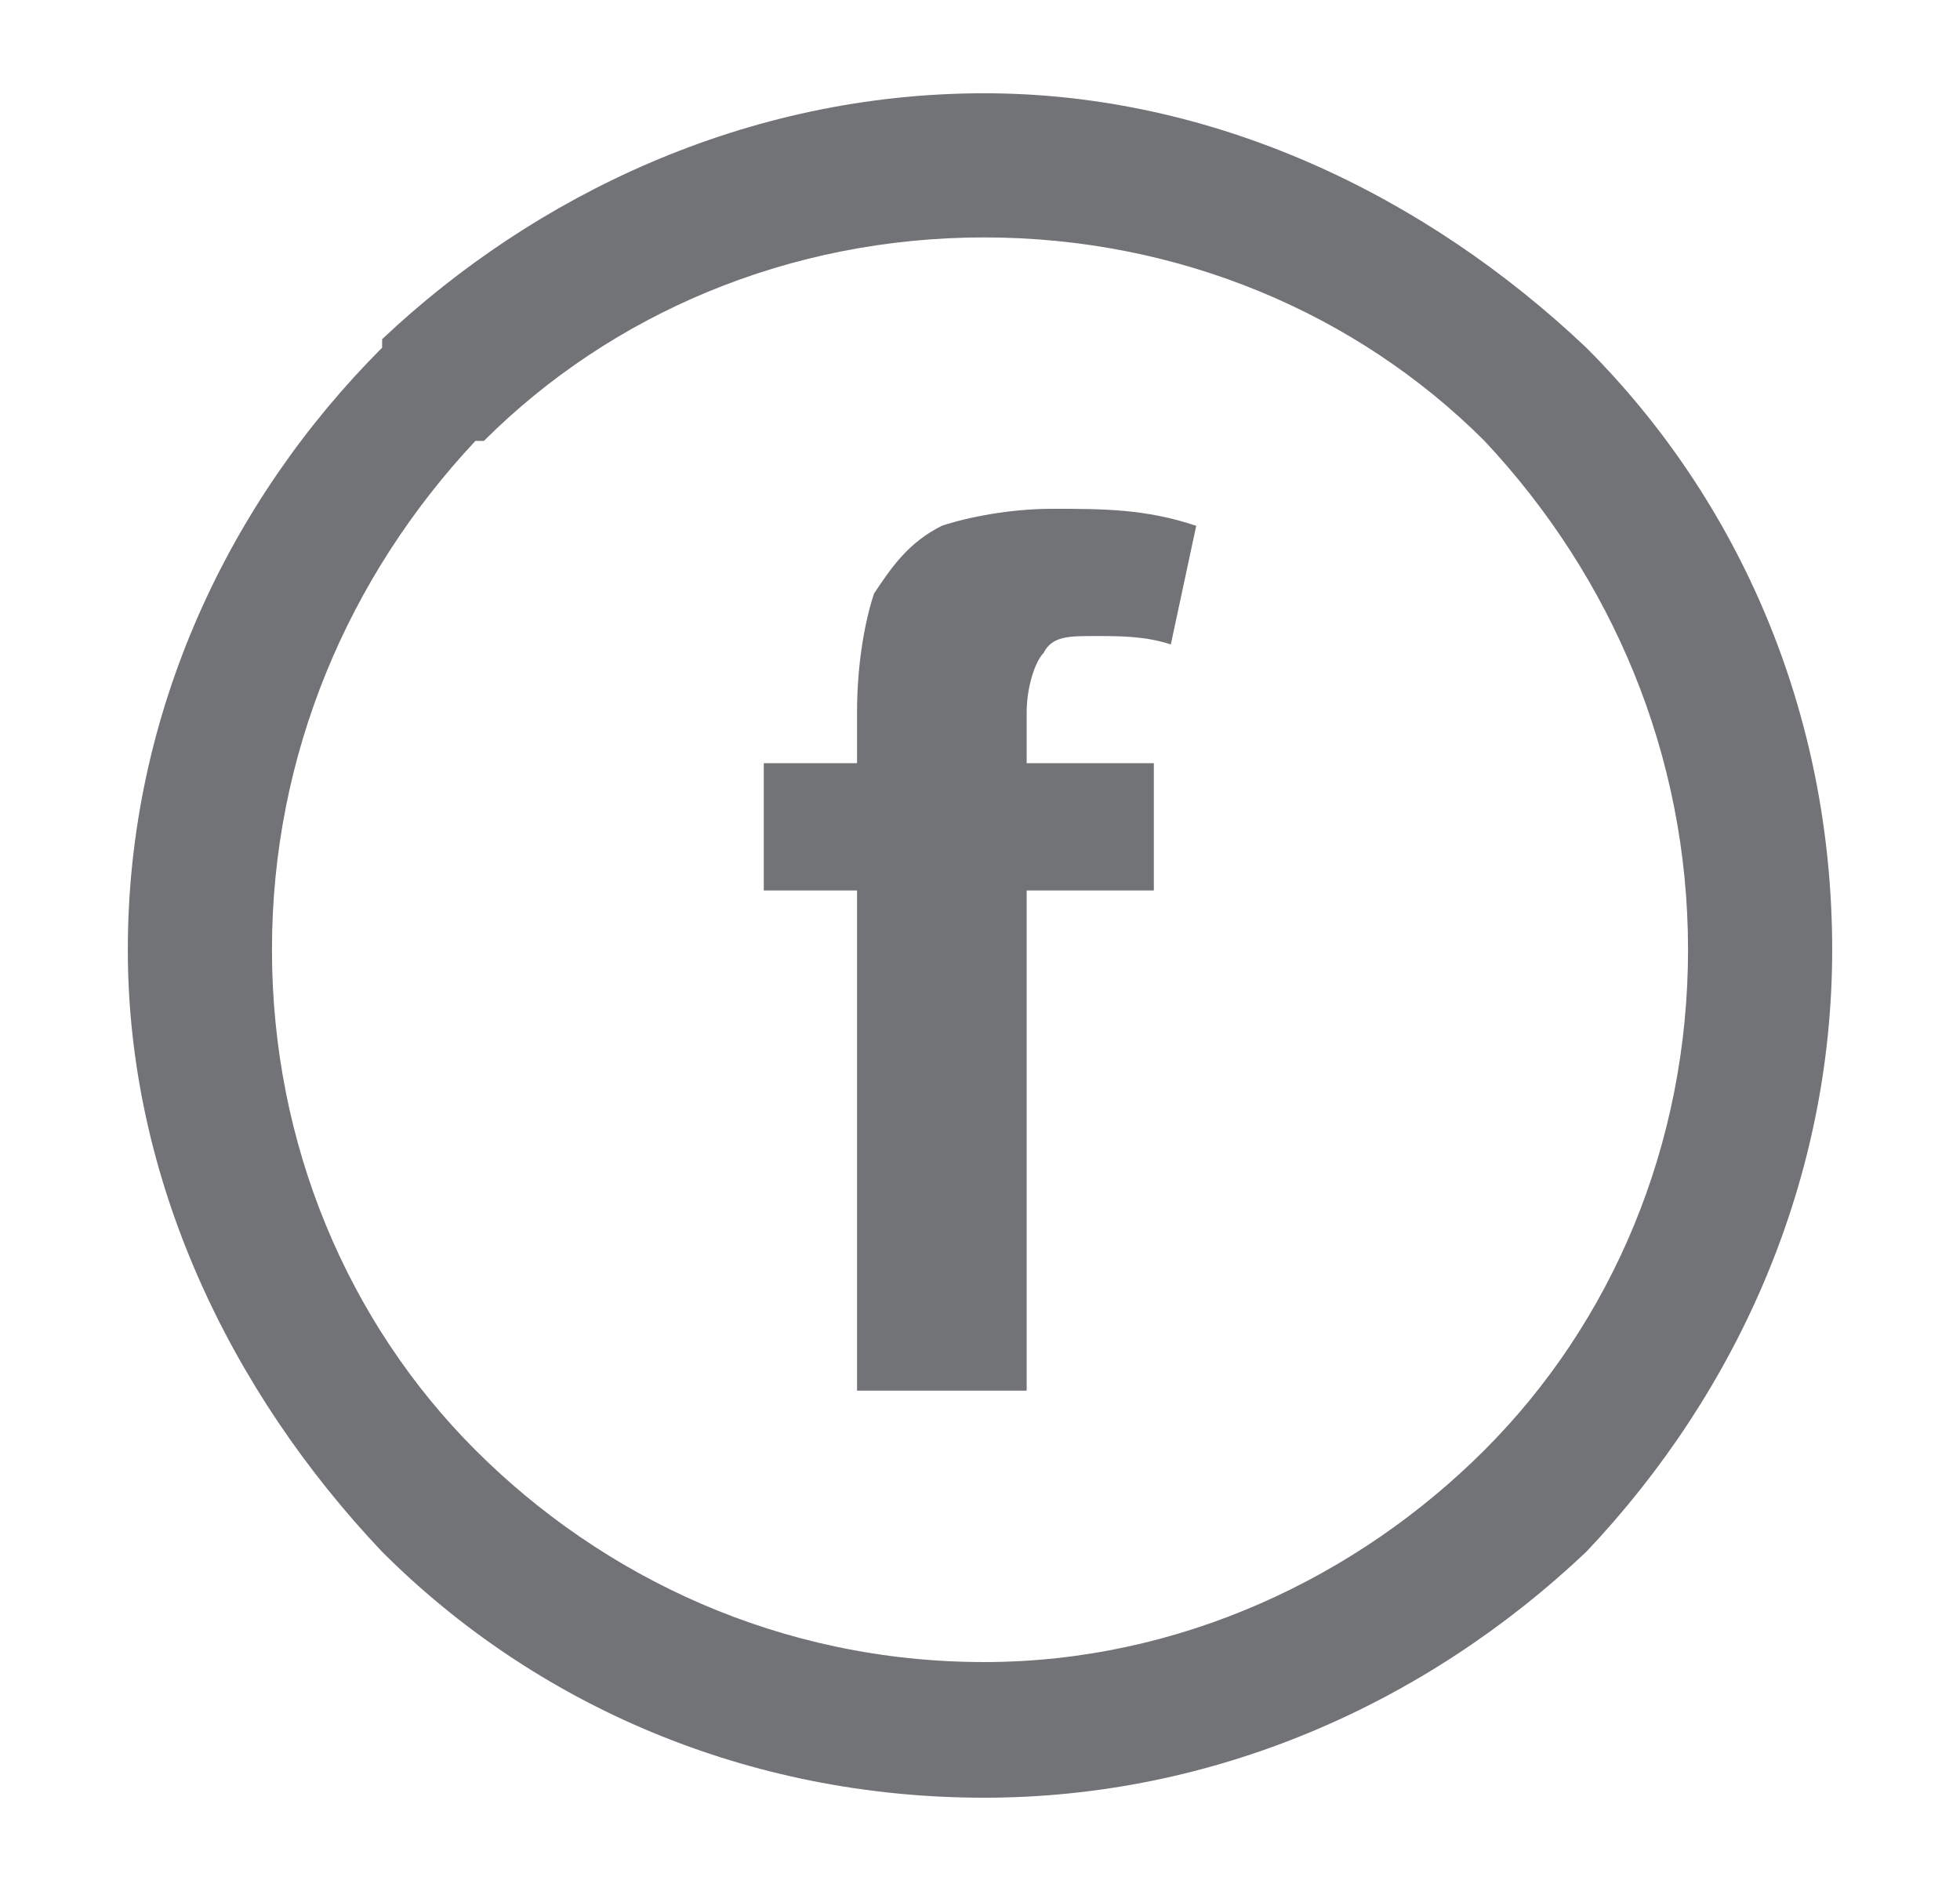 <?xml version="1.0" encoding="UTF-8"?>
<!DOCTYPE svg PUBLIC "-//W3C//DTD SVG 1.1//EN" "http://www.w3.org/Graphics/SVG/1.1/DTD/svg11.dtd">
<!-- Creator: CorelDRAW 2020 (64 Bit) -->
<svg xmlns="http://www.w3.org/2000/svg" xml:space="preserve" width="142px" height="137px" version="1.1" style="shape-rendering:geometricPrecision; text-rendering:geometricPrecision; image-rendering:optimizeQuality; fill-rule:evenodd; clip-rule:evenodd"
viewBox="0 0 24216 23377"
 xmlns:xlink="http://www.w3.org/1999/xlink"
 xmlns:xodm="http://www.corel.com/coreldraw/odm/2003">
 <defs>
  <style type="text/css">
   <![CDATA[
    .fil0 {fill:none}
    .fil1 {fill:#727376;fill-rule:nonzero}
   ]]>
  </style>
 </defs>
 <g id="Camada_x0020_1">
  <rect class="fil0" width="24216" height="23377"/>
  <path class="fil1" d="M9435 9435l1153 0 0 -629c0,-629 105,-1153 210,-1468 209,-314 419,-629 838,-838 315,-105 839,-210 1363,-210 629,0 1153,0 1782,210l-314 1467c-315,-104 -629,-104 -944,-104 -314,0 -524,0 -629,209 -104,105 -209,420 -209,734l0 629 1572 0 0 1573 -1572 0 0 6184 -2097 0 0 -6184 -1153 0 0 -1573 0 0zm2725 -8282c2831,0 5451,1258 7443,3145 1887,1887 3040,4508 3040,7443 0,2830 -1153,5451 -3040,7443 -1992,1887 -4612,3040 -7443,3040 -2935,0 -5556,-1153 -7443,-3040 -1887,-1992 -3144,-4613 -3144,-7443 0,-2935 1258,-5556 3144,-7443l0 -105c1887,-1782 4508,-3040 7443,-3040zm6185 4298c-1572,-1572 -3774,-2516 -6185,-2516 -2411,0 -4612,944 -6185,2516l-105 0c-1572,1678 -2515,3879 -2515,6290 0,2411 943,4613 2515,6185 1573,1573 3774,2621 6290,2621 2411,0 4613,-1048 6185,-2621 1573,-1572 2516,-3774 2516,-6185 0,-2411 -943,-4612 -2516,-6290z"/>
 </g>
</svg>
